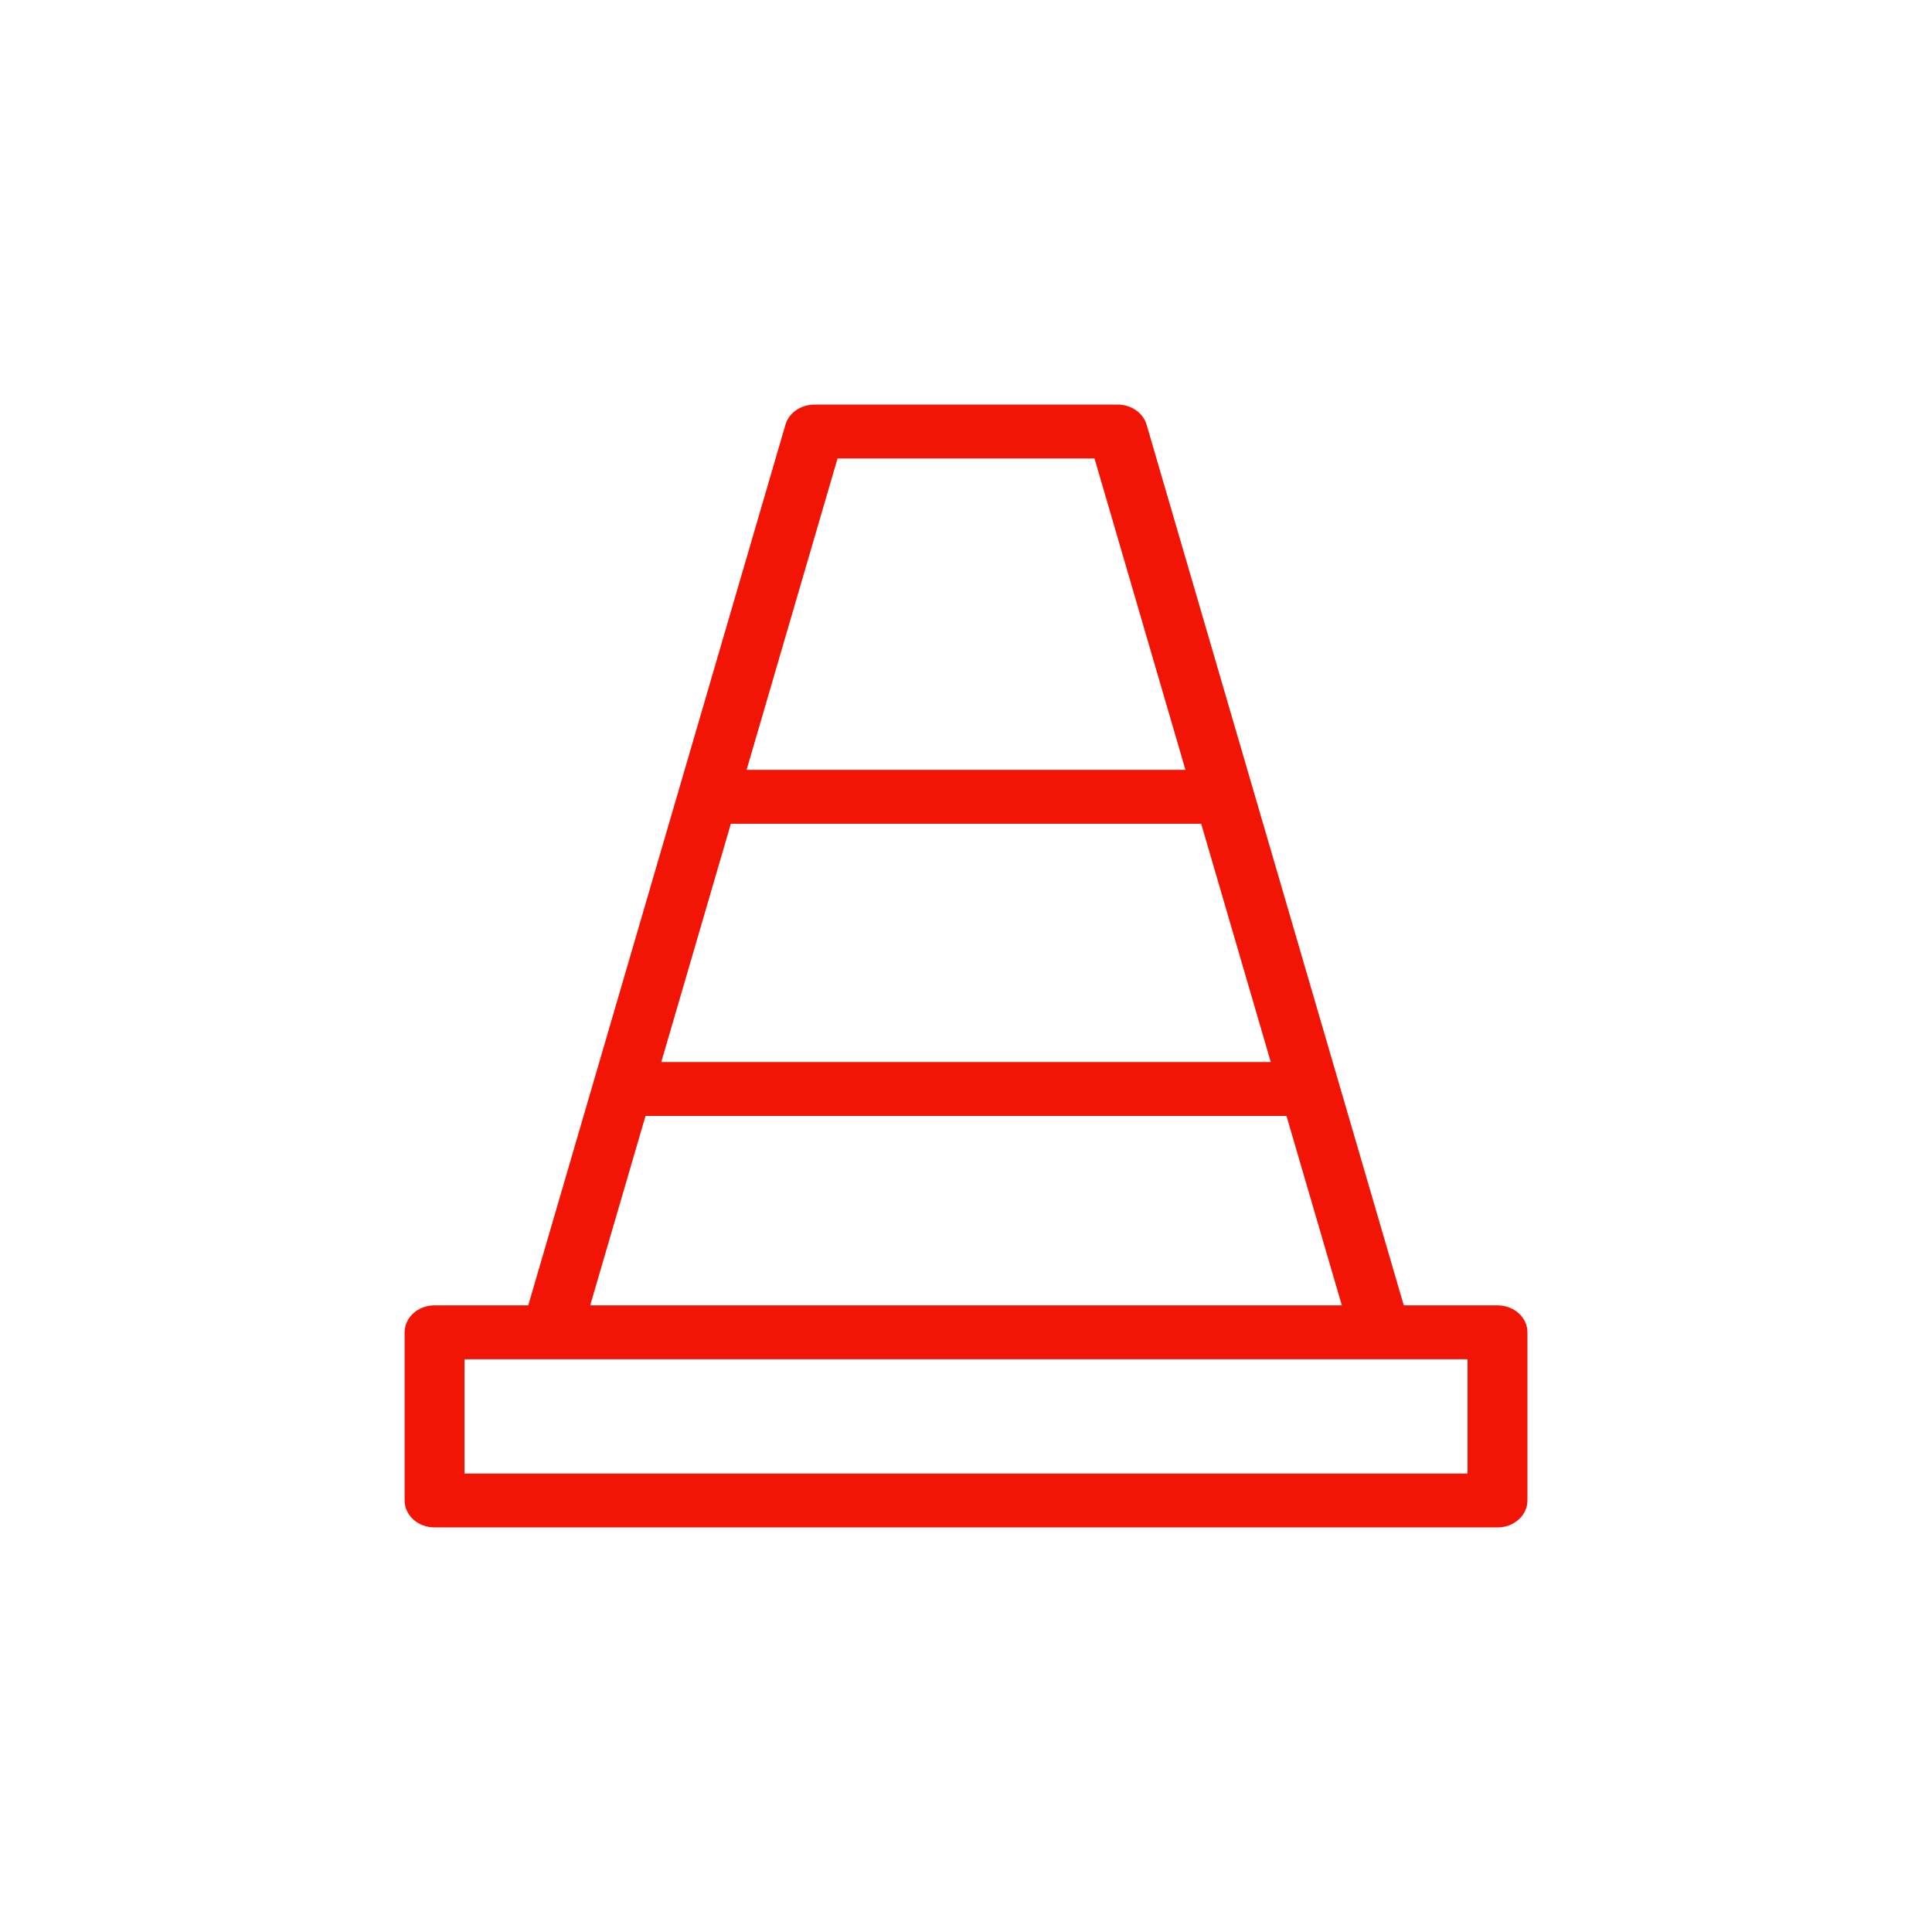<svg width="85" height="85" viewBox="0 0 85 85" fill="none" xmlns="http://www.w3.org/2000/svg">
<path d="M19.119 67.2H65.883C66.232 67.2 66.568 67.075 66.815 66.853C67.062 66.63 67.201 66.329 67.201 66.014V58.616C67.201 58.301 67.062 58 66.815 57.778C66.568 57.555 66.232 57.43 65.883 57.43H61.76L50.445 18.684C50.371 18.431 50.206 18.206 49.975 18.047C49.745 17.887 49.461 17.8 49.17 17.8H35.831C35.54 17.8 35.257 17.887 35.026 18.047C34.796 18.206 34.631 18.431 34.557 18.684L23.241 57.43H19.119C18.769 57.43 18.434 57.555 18.187 57.778C17.94 58 17.801 58.301 17.801 58.616V66.014C17.801 66.329 17.94 66.63 18.187 66.853C18.434 67.075 18.769 67.2 19.119 67.2ZM36.848 20.171H48.154L52.155 33.87H32.847L36.848 20.171ZM32.155 36.241H52.847L55.909 46.726H29.093L32.155 36.241ZM28.4 49.097H56.601L59.035 57.43H25.966L28.4 49.097ZM20.436 59.801H64.565V64.829H20.436V59.801Z" fill="#F21404"/>
</svg>

